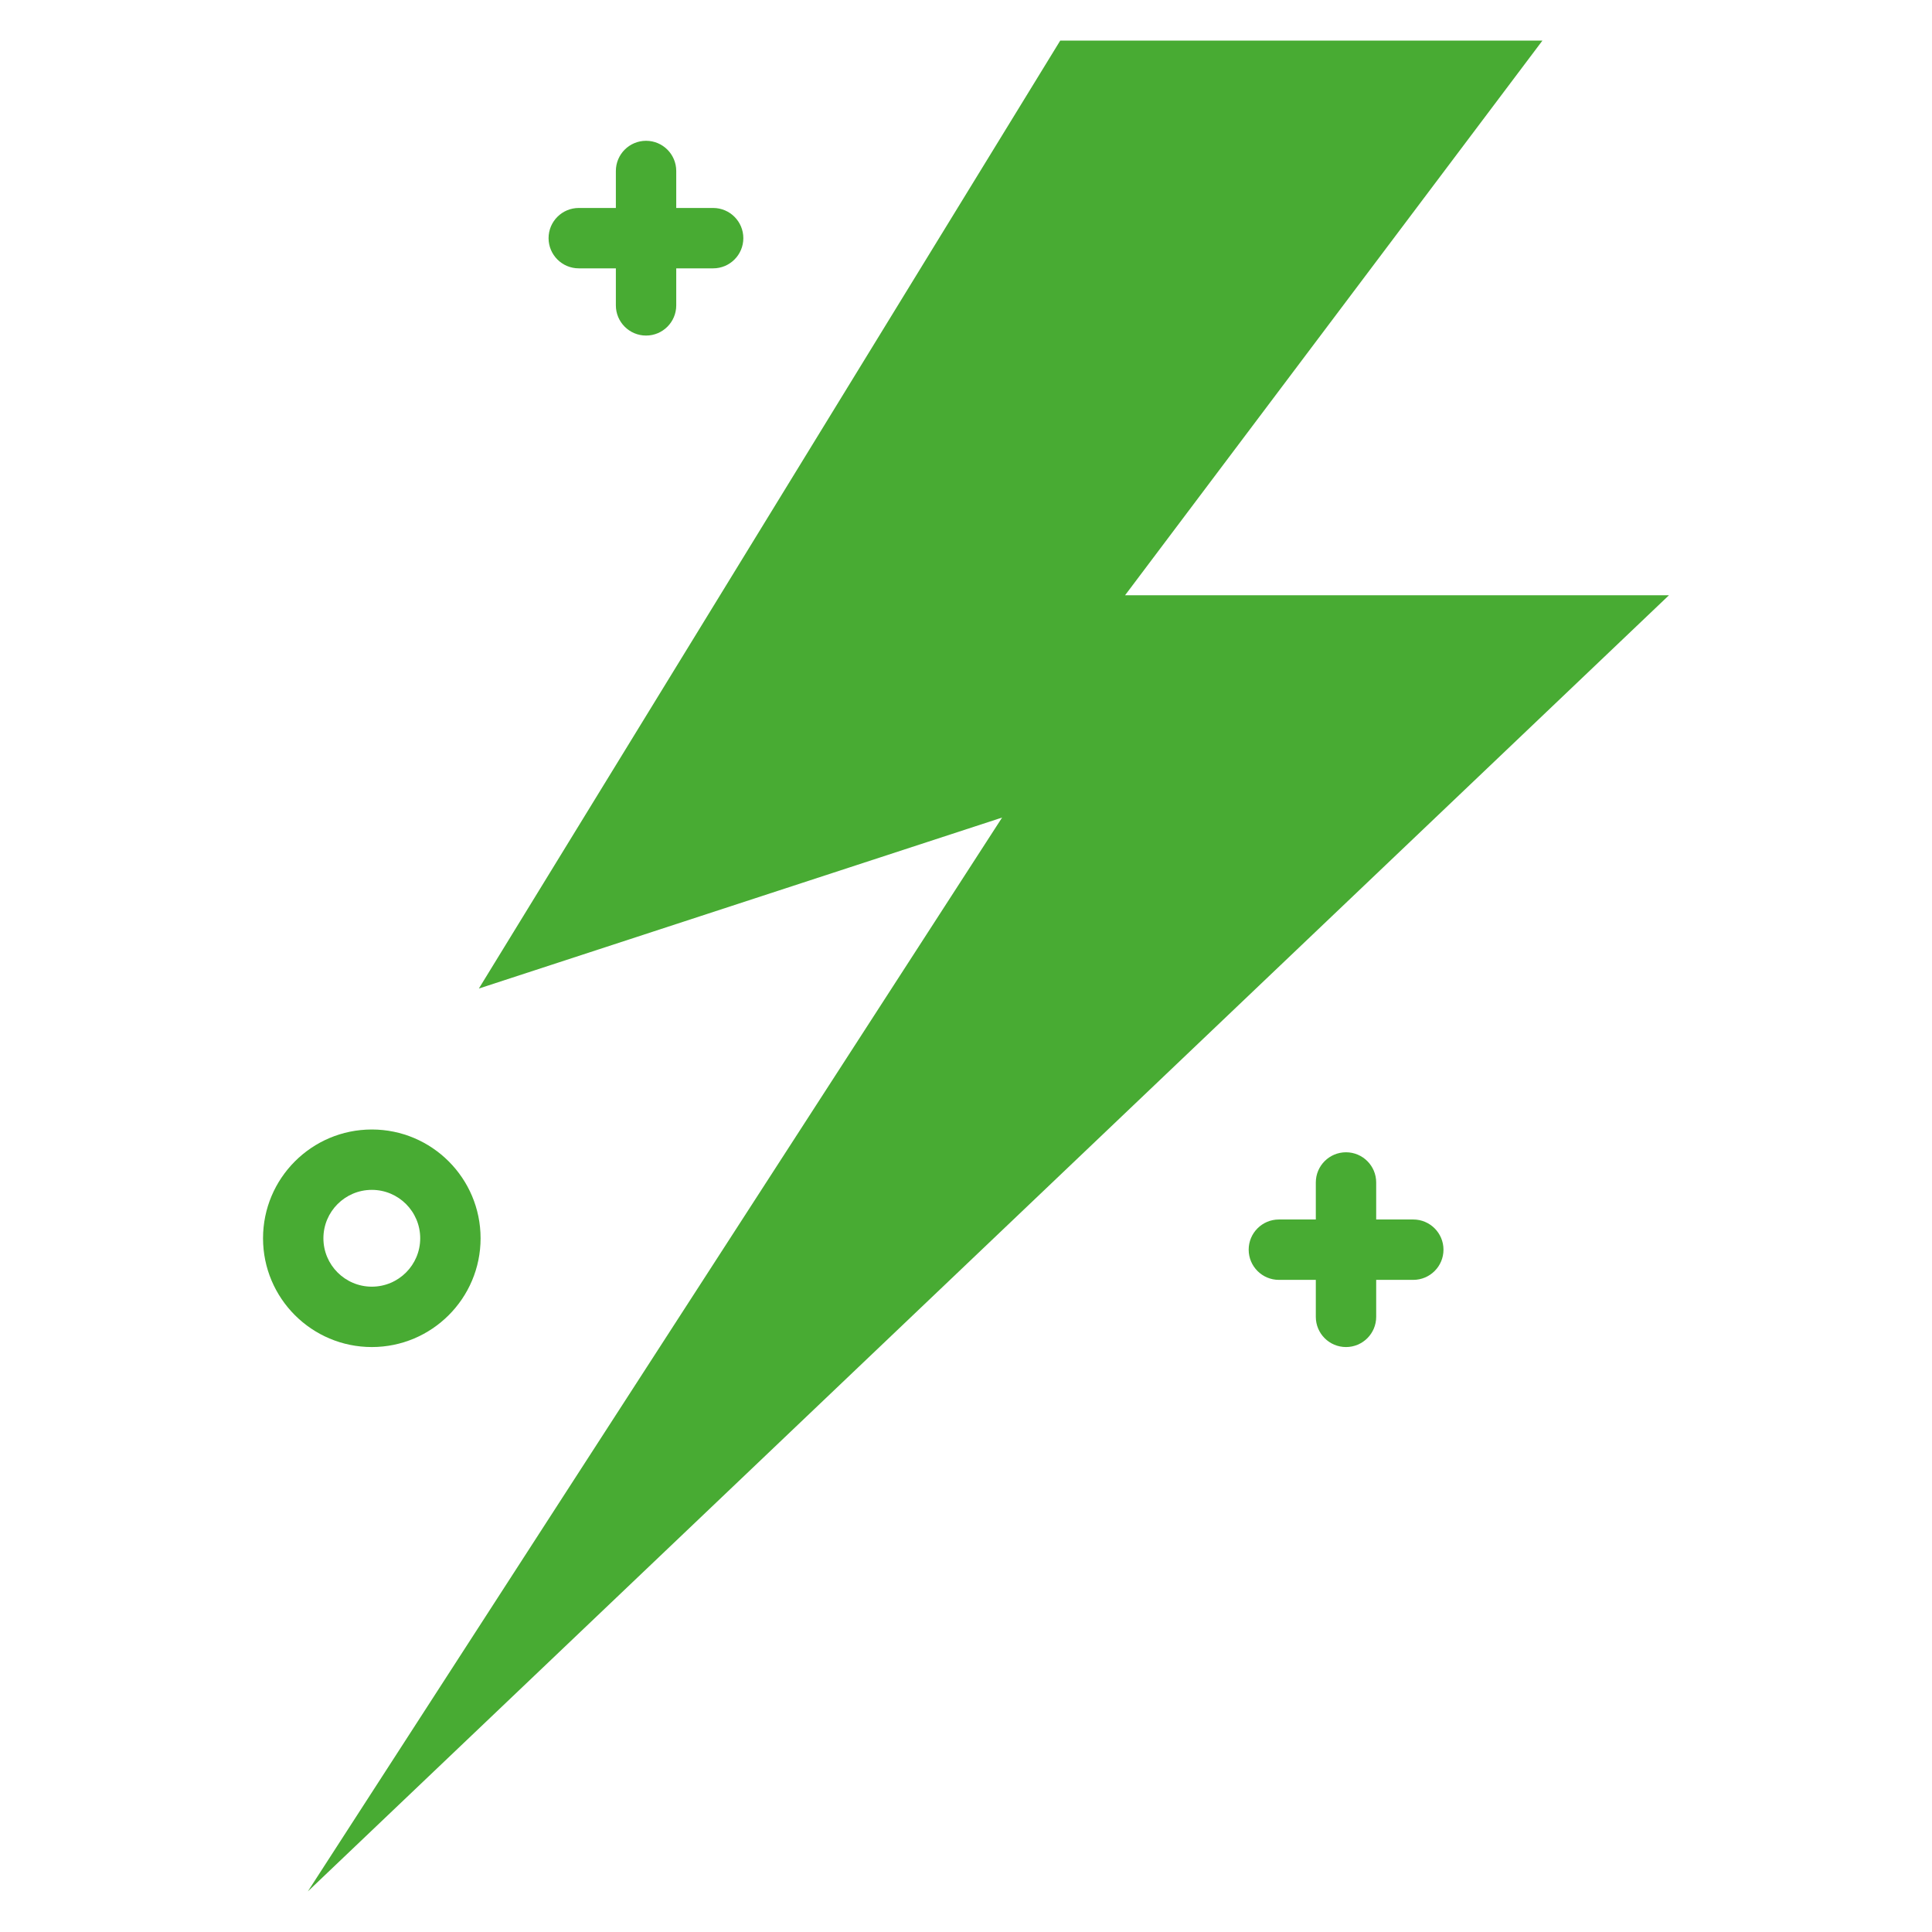 <svg width="48" height="48" viewBox="0 0 48 48" fill="none" xmlns="http://www.w3.org/2000/svg">
<path fill-rule="evenodd" clip-rule="evenodd" d="M31.773 31.798H35.113C35.526 31.798 35.863 31.462 35.863 31.048C35.863 30.634 35.526 30.298 35.113 30.298H31.773C31.359 30.298 31.023 30.634 31.023 31.048C31.023 31.462 31.359 31.798 31.773 31.798Z" fill="#48AB33"/>
<path fill-rule="evenodd" clip-rule="evenodd" d="M14.379 6.667H17.718C18.132 6.667 18.468 6.331 18.468 5.917C18.468 5.503 18.132 5.167 17.718 5.167H14.379C13.965 5.167 13.629 5.503 13.629 5.917C13.629 6.331 13.965 6.667 14.379 6.667Z" fill="#48AB33"/>
<path fill-rule="evenodd" clip-rule="evenodd" d="M34.191 32.717V29.378C34.191 28.964 33.855 28.628 33.441 28.628C33.027 28.628 32.691 28.964 32.691 29.378V32.717C32.691 33.131 33.027 33.467 33.441 33.467C33.855 33.467 34.191 33.131 34.191 32.717Z" fill="#48AB33"/>
<path fill-rule="evenodd" clip-rule="evenodd" d="M16.801 7.587V4.248C16.801 3.834 16.465 3.498 16.051 3.498C15.637 3.498 15.301 3.834 15.301 4.248V7.587C15.301 8.001 15.637 8.337 16.051 8.337C16.465 8.337 16.801 8.001 16.801 7.587Z" fill="#48AB33"/>
<path fill-rule="evenodd" clip-rule="evenodd" d="M9.238 28.062C7.746 28.062 6.535 29.273 6.535 30.765C6.535 32.256 7.746 33.467 9.238 33.467C10.729 33.467 11.94 32.256 11.94 30.765C11.94 29.273 10.729 28.062 9.238 28.062ZM9.238 29.562C9.902 29.562 10.44 30.101 10.44 30.765C10.44 31.428 9.902 31.967 9.238 31.967C8.574 31.967 8.035 31.428 8.035 30.765C8.035 30.101 8.574 29.562 9.238 29.562Z" fill="#48AB33"/>
<path fill-rule="evenodd" clip-rule="evenodd" d="M26.341 1.009L11.897 24.56L24.897 20.312L7.648 46.992L41.465 14.789H27.952L38.321 1.009H26.341Z" fill="#48AB33"/>
</svg>
